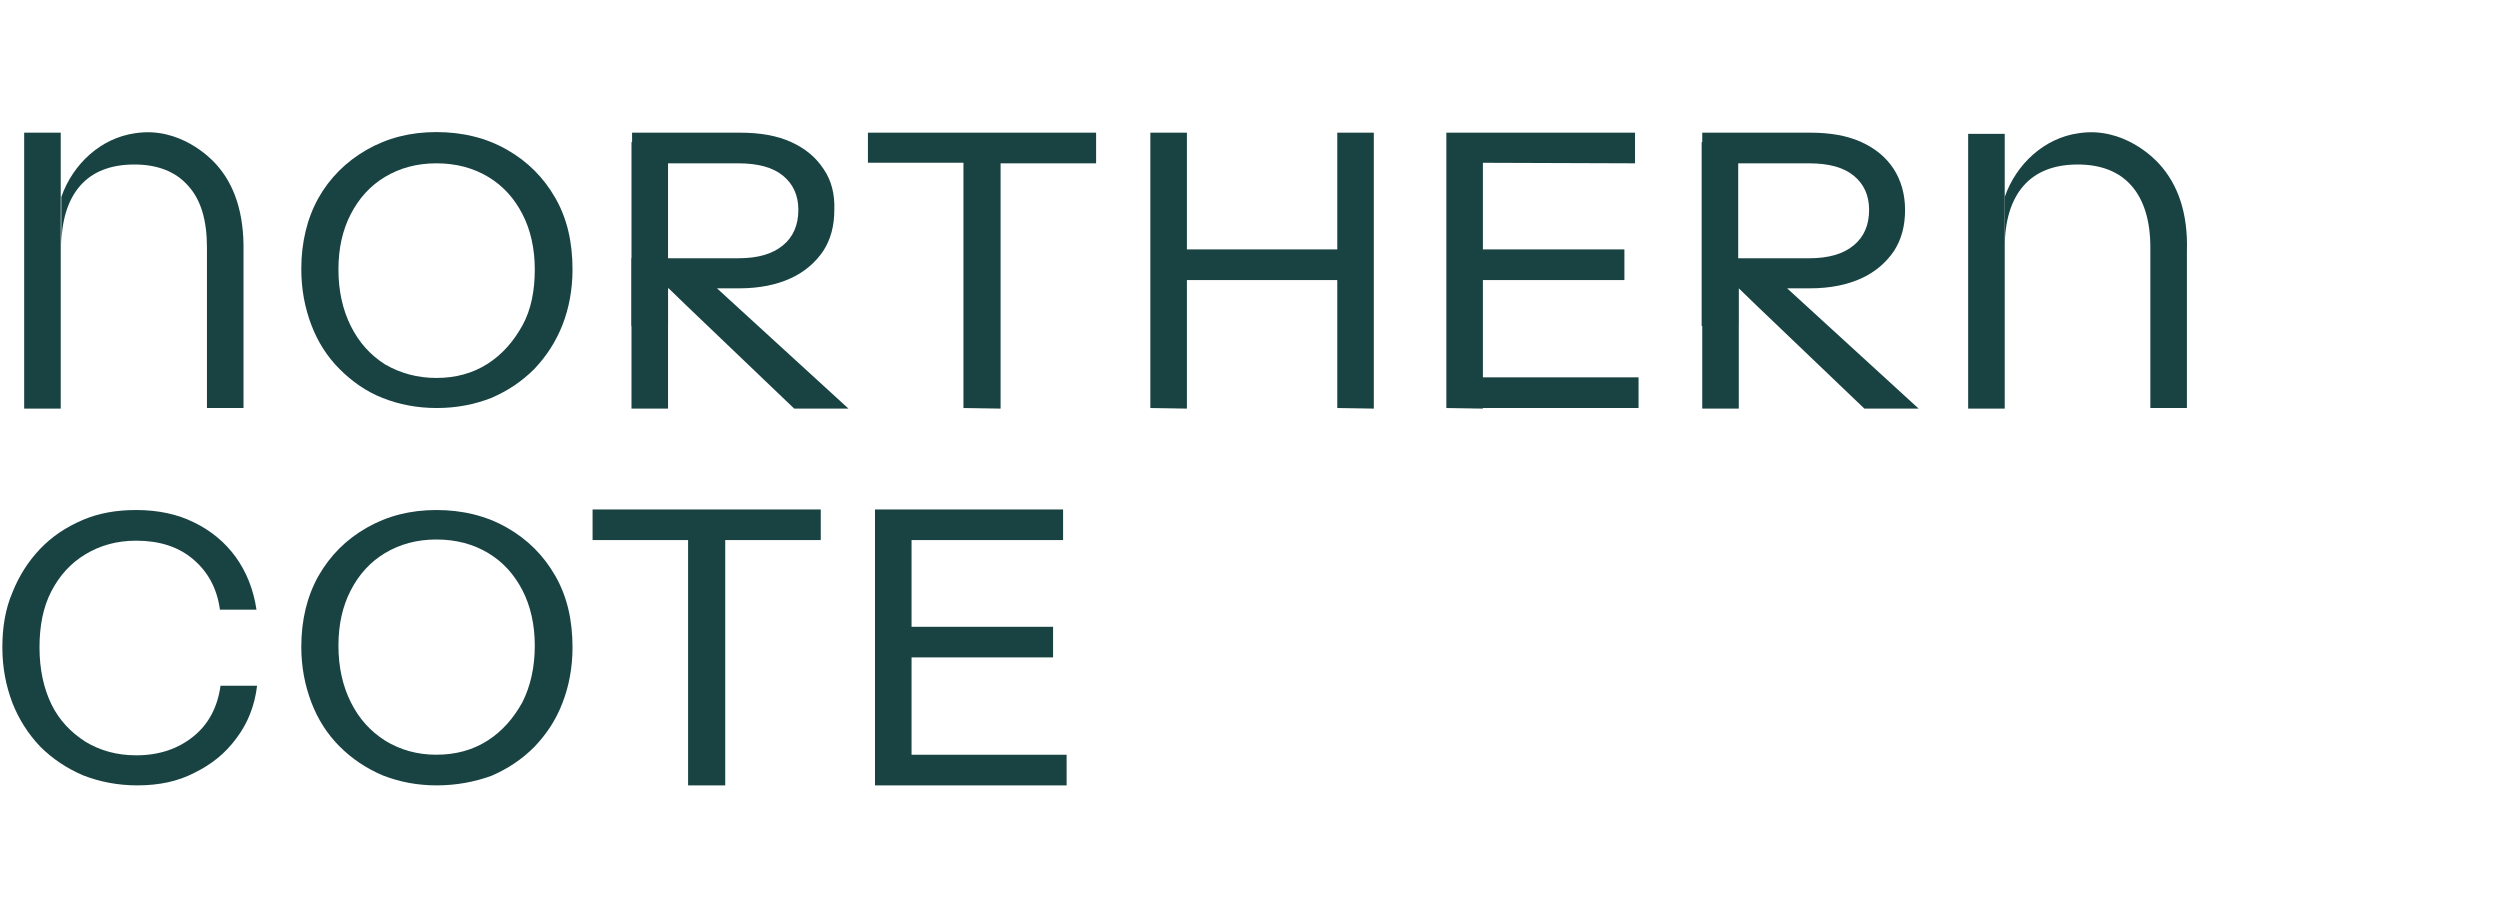 <svg xml:space="preserve" style="enable-background:new 0 0 424 155.5;" viewBox="0 0 424 155.5" y="0px" x="0px" xmlns:xlink="http://www.w3.org/1999/xlink" xmlns="http://www.w3.org/2000/svg" id="圖層_1" version="1.1">
<style type="text/css">
	.st0{fill:#194342;}
</style>
<g>
	<path d="M23.3,133.2c-3.3,0-6.4-0.6-9.2-1.7c-2.8-1.2-5.2-2.8-7.3-4.9c-2-2.1-3.6-4.6-4.7-7.4c-1.1-2.9-1.7-6-1.7-9.4
		s0.5-6.5,1.7-9.3c1.1-2.8,2.7-5.3,4.7-7.4s4.4-3.7,7.2-4.9c2.8-1.2,5.8-1.7,9.1-1.7c3.7,0,7,0.7,9.8,2.1c2.9,1.4,5.3,3.4,7.1,5.9
		s3,5.5,3.5,8.9h-6.2c-0.5-3.7-2.1-6.5-4.6-8.6s-5.7-3.1-9.6-3.1c-3.3,0-6.1,0.8-8.6,2.3s-4.4,3.6-5.8,6.3c-1.4,2.7-2,5.9-2,9.5
		c0,3.7,0.7,6.9,2,9.6s3.3,4.8,5.8,6.4c2.5,1.5,5.3,2.3,8.6,2.3c3.9,0,7.1-1.1,9.7-3.2s4.1-5,4.6-8.6h6.2c-0.4,3.4-1.6,6.4-3.5,8.9
		c-1.9,2.6-4.3,4.5-7.2,5.9C30.2,132.5,27,133.2,23.3,133.2z" class="st0"></path>
	<path d="M74.1,133.2c-3.4,0-6.4-0.6-9.2-1.7c-2.8-1.2-5.2-2.8-7.3-4.9c-2.1-2.1-3.7-4.6-4.8-7.5s-1.7-6-1.7-9.4
		c0-4.6,1-8.6,2.9-12c2-3.5,4.7-6.2,8.2-8.2s7.4-3,11.8-3c4.5,0,8.5,1,12,3s6.2,4.7,8.2,8.2s2.9,7.5,2.9,12.1c0,3.4-0.6,6.6-1.7,9.4
		c-1.1,2.9-2.7,5.3-4.8,7.5c-2.1,2.1-4.5,3.7-7.3,4.9C80.5,132.6,77.4,133.2,74.1,133.2z M74,128c3.3,0,6.2-0.8,8.7-2.4
		s4.4-3.8,5.9-6.5c1.4-2.8,2.1-6,2.1-9.6c0-3.5-0.7-6.7-2.1-9.4c-1.4-2.7-3.3-4.8-5.8-6.3s-5.4-2.3-8.8-2.3c-3.3,0-6.2,0.8-8.7,2.3
		s-4.4,3.6-5.8,6.3s-2.1,5.8-2.1,9.4s0.7,6.8,2.1,9.6s3.3,4.9,5.8,6.5C67.9,127.2,70.8,128,74,128z" class="st0"></path>
	<path d="M116.7,133.2V91.6h-16.2v-5.2h38.7v5.2H123v41.6H116.7z" class="st0"></path>
	<path d="M148.4,133.2V86.4h6.2v46.8C154.6,133.2,148.4,133.2,148.4,133.2z M151.5,91.6v-5.2h28.8v5.2H151.5z
		 M151.5,111.5v-5.2h27.1v5.2H151.5z M151.5,133.2V128h29.4v5.2H151.5z" class="st0"></path>
	<path d="M74.1,69.2c-3.4,0-6.4-0.6-9.2-1.7c-2.8-1.1-5.2-2.8-7.3-4.9c-2.1-2.1-3.7-4.6-4.8-7.5c-1.1-2.9-1.7-6-1.7-9.5
		c0-4.5,1-8.6,2.9-12c1.9-3.4,4.7-6.2,8.2-8.2s7.4-3,11.8-3c4.5,0,8.5,1,12,3s6.2,4.7,8.2,8.2s2.9,7.5,2.9,12.1
		c0,3.4-0.6,6.6-1.7,9.4s-2.7,5.3-4.8,7.5c-2.1,2.1-4.5,3.7-7.3,4.9C80.5,68.6,77.4,69.2,74.1,69.2z M74,64.1c3.3,0,6.2-0.8,8.7-2.4
		c2.5-1.6,4.4-3.8,5.9-6.5s2.1-6,2.1-9.5S90,39,88.6,36.3c-1.4-2.7-3.3-4.8-5.8-6.3s-5.4-2.3-8.8-2.3c-3.3,0-6.2,0.8-8.7,2.3
		s-4.4,3.6-5.8,6.3s-2.1,5.8-2.1,9.4s0.7,6.8,2.1,9.6s3.3,4.9,5.8,6.5C67.9,63.3,70.8,64.1,74,64.1z" class="st0"></path>
	<path d="M163.4,69.2V27.6h-16.2v-5.1h38.7v5.2h-16.2v41.6L163.4,69.2L163.4,69.2z" class="st0"></path>
	<path d="M195.1,69.2V22.5h6.2v46.8L195.1,69.2L195.1,69.2z M198.2,42.3h31.4v5.2h-31.4V42.3L198.2,42.3z M226.8,69.2
		V22.5h6.2v46.8L226.8,69.2L226.8,69.2z" class="st0"></path>
	<path d="M245.3,69.2V22.5h6.2v46.8L245.3,69.2L245.3,69.2z M248.5,27.6v-5.1h28.8v5.2L248.5,27.6L248.5,27.6z
		 M248.5,47.5v-5.2h27v5.2C275.5,47.5,248.5,47.5,248.5,47.5z M248.5,69.2V64h29.4v5.2H248.5z" class="st0"></path>
	<g>
		<path d="M36.6,27.8c-0.8-0.9-6.1-6.4-13.7-5.2c-5.7,0.8-10.5,5.1-12.5,10.8V42c0-4.6,1.1-8.1,3.2-10.5
			s5.2-3.6,9.2-3.6c3.9,0,7,1.2,9.1,3.6c2.2,2.4,3.2,5.9,3.2,10.5v27.2h6.2V42.6C41.4,36.2,39.8,31.3,36.6,27.8z" class="st0"></path>
		<rect height="46.8" width="6.2" class="st0" y="22.5" x="4.1"></rect>
	</g>
	<g>
		<path d="M366.2,27.8c-0.8-0.9-6.1-6.4-13.7-5.2c-5.7,0.8-10.5,5.1-12.5,10.8V42c0-4.6,1.1-8.1,3.2-10.5
			s5.2-3.6,9.2-3.6c3.9,0,7,1.2,9.1,3.6s3.2,5.9,3.2,10.5v27.2h6.2V42.6C371.1,36.2,369.4,31.3,366.2,27.8z" class="st0"></path>
		<rect height="46.6" width="6.2" class="st0" y="22.7" x="333.8"></rect>
	</g>
	<g>
		<path d="M121.6,48.9l-3.3-3h-8l6.2,6l18.2,17.4h9.2L121.6,48.9z M139.7,28.7c-1.3-2-3.1-3.5-5.5-4.6
			c-2.4-1.1-5.3-1.6-8.7-1.6h-18.3v5.2h18c3.4,0,5.9,0.7,7.6,2.1c1.7,1.4,2.6,3.3,2.6,5.8c0,2.6-0.9,4.6-2.6,6
			c-1.8,1.5-4.3,2.2-7.6,2.2h-18.1v25.5h6.2V48.9h12.1c3.4,0,6.3-0.6,8.7-1.7c2.4-1.1,4.2-2.7,5.5-4.6c1.3-2,1.9-4.3,1.9-7
			C141.6,32.9,141,30.6,139.7,28.7z" class="st0"></path>
		<rect height="31.2" width="6.2" class="st0" y="24.1" x="107.1"></rect>
	</g>
	<g>
		<path d="M303.1,48.9l-3.3-3h-8l6.2,6l18.2,17.4h9.2L303.1,48.9z M321.2,28.7c-1.3-2-3.1-3.5-5.5-4.6
			c-2.4-1.1-5.3-1.6-8.7-1.6h-18.3v5.2h18.1c3.4,0,5.9,0.7,7.6,2.1c1.7,1.4,2.6,3.3,2.6,5.8c0,2.6-0.9,4.6-2.6,6
			c-1.8,1.5-4.3,2.2-7.6,2.2h-18.1v25.5h6.2V48.9H307c3.4,0,6.3-0.6,8.7-1.7c2.4-1.1,4.2-2.7,5.5-4.6c1.3-2,1.9-4.3,1.9-7
			S322.4,30.6,321.2,28.7z" class="st0"></path>
		<rect height="31.2" width="6.2" class="st0" y="24.1" x="288.6"></rect>
	</g>
</g>
</svg>
